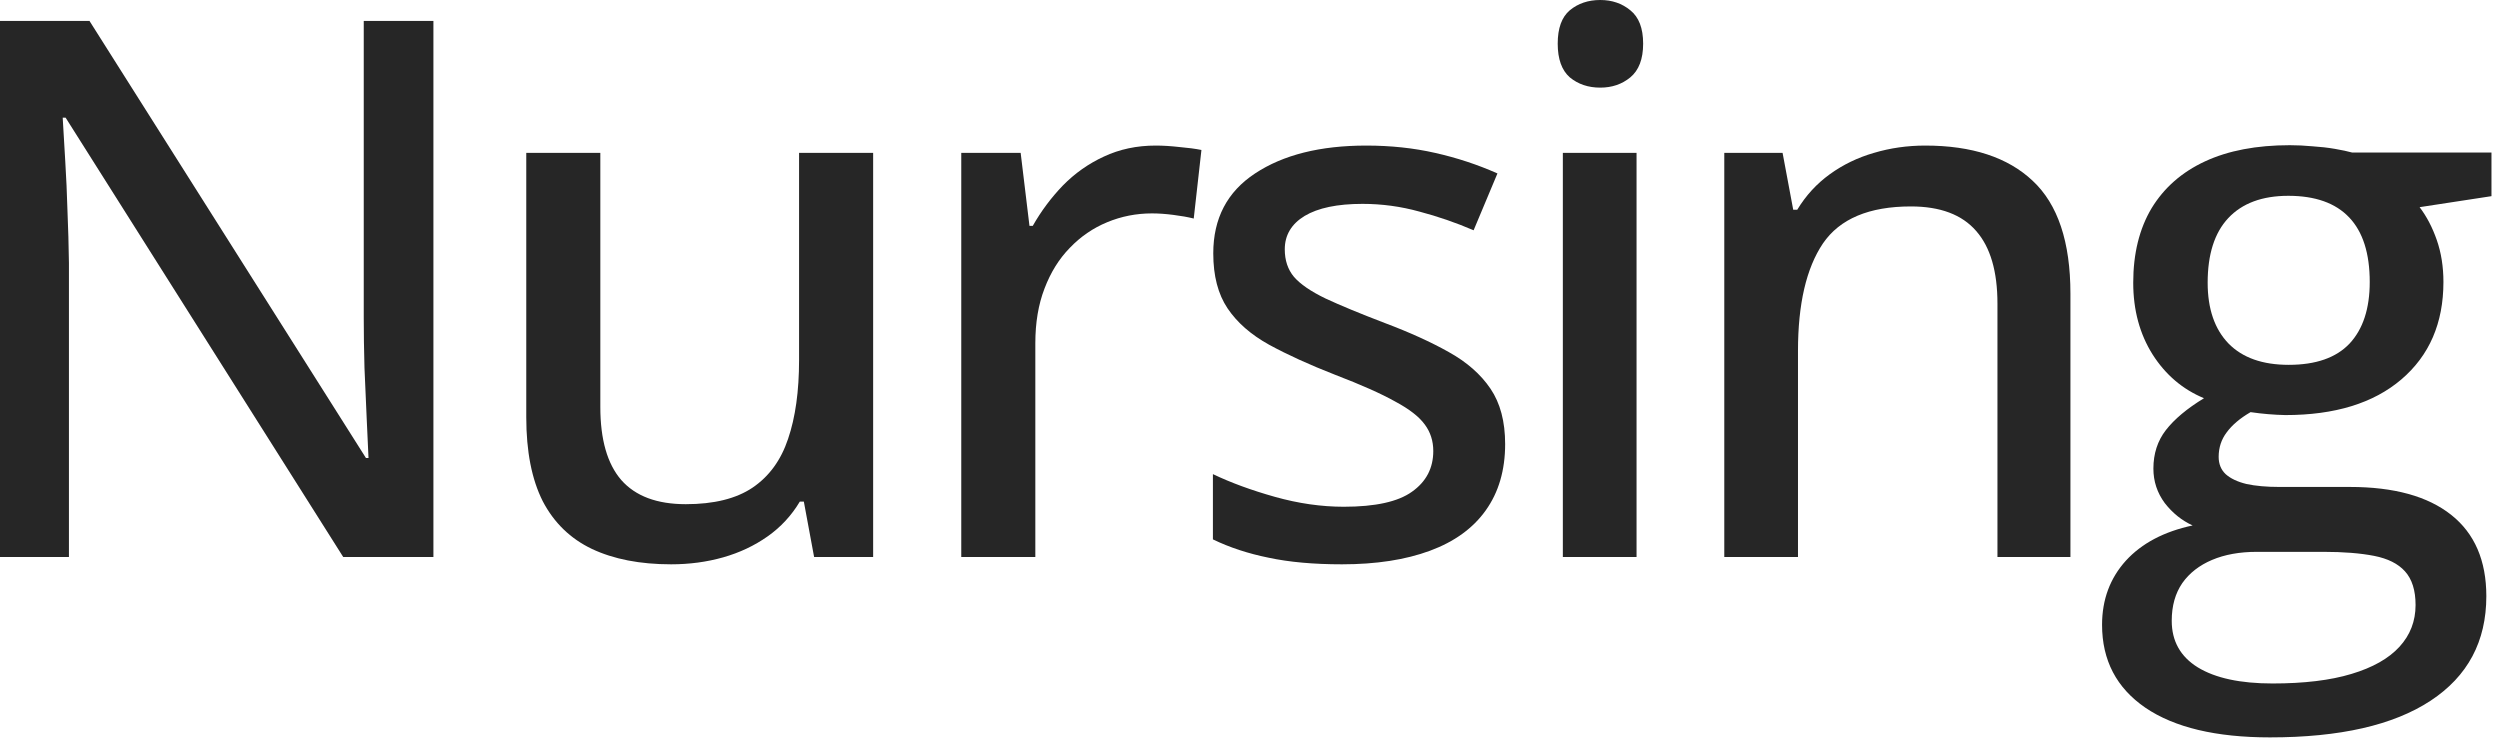 <svg width="263" height="78" viewBox="0 0 263 78" fill="none" xmlns="http://www.w3.org/2000/svg">
<path d="M238.804 77.573C233.12 77.573 228.749 76.531 225.688 74.448C222.654 72.365 221.137 69.459 221.137 65.731C221.137 63.082 221.972 60.831 223.644 58.98C225.316 57.154 227.656 55.92 230.665 55.277C229.533 54.763 228.556 53.978 227.733 52.924C226.936 51.844 226.537 50.635 226.537 49.298C226.537 47.729 226.974 46.379 227.849 45.248C228.749 44.09 230.086 42.972 231.86 41.892C229.623 40.966 227.823 39.436 226.46 37.301C225.097 35.141 224.416 32.621 224.416 29.741C224.416 26.68 225.058 24.07 226.344 21.91C227.656 19.75 229.533 18.104 231.976 16.973C234.419 15.841 237.389 15.275 240.887 15.275C241.658 15.275 242.455 15.314 243.278 15.391C244.101 15.443 244.886 15.533 245.631 15.661C246.377 15.79 246.981 15.918 247.444 16.047H262.103V20.637L254.542 21.794C255.288 22.772 255.892 23.929 256.355 25.266C256.818 26.603 257.049 28.069 257.049 29.664C257.049 33.984 255.571 37.404 252.613 39.924C249.682 42.419 245.618 43.666 240.424 43.666C239.215 43.64 237.994 43.537 236.759 43.357C235.653 44 234.818 44.708 234.252 45.479C233.686 46.225 233.403 47.086 233.403 48.063C233.403 48.809 233.648 49.414 234.136 49.877C234.651 50.339 235.383 50.687 236.335 50.918C237.286 51.124 238.444 51.227 239.807 51.227H247.213C251.842 51.227 255.391 52.204 257.859 54.158C260.328 56.113 261.562 58.967 261.562 62.722C261.562 67.479 259.608 71.144 255.699 73.715C251.79 76.287 246.159 77.573 238.804 77.573ZM239.074 71.902C242.391 71.902 245.156 71.568 247.367 70.899C249.604 70.231 251.289 69.279 252.42 68.045C253.552 66.811 254.118 65.345 254.118 63.648C254.118 62.105 253.745 60.922 252.999 60.099C252.279 59.301 251.199 58.761 249.759 58.478C248.319 58.196 246.544 58.054 244.436 58.054H237.415C235.615 58.054 234.046 58.337 232.709 58.903C231.372 59.469 230.33 60.279 229.584 61.333C228.839 62.413 228.466 63.737 228.466 65.306C228.466 67.441 229.379 69.074 231.205 70.205C233.056 71.337 235.679 71.902 239.074 71.902ZM240.771 38.381C243.625 38.381 245.76 37.636 247.174 36.144C248.589 34.627 249.296 32.467 249.296 29.664C249.296 26.655 248.576 24.392 247.136 22.875C245.696 21.357 243.561 20.599 240.732 20.599C237.981 20.599 235.872 21.383 234.406 22.952C232.966 24.495 232.246 26.758 232.246 29.741C232.246 32.492 232.979 34.627 234.445 36.144C235.911 37.636 238.019 38.381 240.771 38.381Z" fill="#262626"/>
<path d="M202.533 15.314C207.445 15.314 211.212 16.548 213.835 19.017C216.484 21.486 217.809 25.446 217.809 30.898V58.594H210.132V31.939C210.132 28.545 209.387 25.999 207.895 24.302C206.403 22.579 204.115 21.717 201.029 21.717C196.631 21.717 193.545 23.016 191.771 25.613C190.022 28.211 189.148 31.978 189.148 36.916V58.594H181.395V16.085H187.528L188.646 22.064H189.071C189.971 20.573 191.115 19.326 192.504 18.323C193.893 17.32 195.436 16.574 197.133 16.085C198.856 15.571 200.656 15.314 202.533 15.314Z" fill="#262626"/>
<path d="M172.165 16.085V58.594H164.411V16.085H172.165ZM168.346 0C169.58 0 170.634 0.36 171.509 1.08C172.409 1.8 172.859 2.97 172.859 4.59C172.859 6.21 172.409 7.393 171.509 8.139C170.634 8.859 169.58 9.219 168.346 9.219C167.086 9.219 166.018 8.859 165.144 8.139C164.295 7.393 163.871 6.21 163.871 4.59C163.871 2.97 164.295 1.8 165.144 1.08C166.018 0.36 167.086 0 168.346 0Z" fill="#262626"/>
<path d="M158.341 46.713C158.341 49.465 157.66 51.792 156.297 53.695C154.96 55.573 153.005 56.987 150.434 57.938C147.862 58.89 144.776 59.366 141.176 59.366C138.193 59.366 135.621 59.134 133.461 58.671C131.301 58.234 129.346 57.591 127.598 56.743V49.877C129.475 50.776 131.648 51.574 134.117 52.268C136.585 52.962 139.003 53.31 141.369 53.31C144.686 53.31 147.078 52.782 148.543 51.728C150.035 50.674 150.781 49.246 150.781 47.446C150.781 46.392 150.485 45.466 149.894 44.669C149.302 43.846 148.261 43.036 146.769 42.239C145.303 41.416 143.194 40.477 140.443 39.423C137.743 38.368 135.428 37.314 133.5 36.26C131.597 35.205 130.144 33.932 129.141 32.441C128.138 30.949 127.636 29.021 127.636 26.655C127.636 22.977 129.102 20.174 132.034 18.246C134.991 16.291 138.887 15.314 143.722 15.314C146.293 15.314 148.711 15.571 150.974 16.085C153.262 16.6 155.448 17.32 157.531 18.246L155.024 24.225C153.172 23.427 151.269 22.772 149.315 22.257C147.361 21.717 145.368 21.447 143.336 21.447C140.687 21.447 138.656 21.872 137.241 22.72C135.853 23.569 135.158 24.739 135.158 26.23C135.158 27.388 135.48 28.352 136.123 29.123C136.791 29.895 137.897 30.654 139.44 31.399C140.983 32.12 143.066 32.981 145.689 33.984C148.286 34.961 150.524 35.977 152.401 37.031C154.304 38.086 155.77 39.371 156.798 40.889C157.827 42.406 158.341 44.347 158.341 46.713Z" fill="#262626"/>
<path d="M121.569 15.314C122.341 15.314 123.177 15.365 124.077 15.468C124.977 15.545 125.748 15.648 126.391 15.777L125.581 22.99C124.964 22.836 124.244 22.707 123.421 22.605C122.624 22.502 121.878 22.45 121.184 22.45C119.538 22.45 117.969 22.759 116.478 23.376C114.986 23.993 113.674 24.893 112.543 26.076C111.411 27.233 110.524 28.661 109.881 30.358C109.238 32.029 108.917 33.945 108.917 36.105V58.594H101.125V16.085H107.374L108.3 23.762H108.647C109.521 22.219 110.576 20.804 111.81 19.519C113.07 18.233 114.51 17.217 116.13 16.471C117.776 15.7 119.589 15.314 121.569 15.314Z" fill="#262626"/>
<path d="M91.855 16.085V58.594H85.644L84.564 52.77H84.14C83.265 54.235 82.134 55.457 80.745 56.434C79.356 57.411 77.801 58.144 76.078 58.633C74.355 59.121 72.529 59.366 70.6 59.366C67.334 59.366 64.557 58.826 62.268 57.746C60.005 56.666 58.282 54.994 57.099 52.731C55.942 50.442 55.363 47.498 55.363 43.898V16.085H63.155V42.817C63.155 46.238 63.888 48.796 65.354 50.494C66.846 52.191 69.109 53.04 72.143 53.04C75.1 53.04 77.441 52.461 79.164 51.304C80.912 50.121 82.159 48.411 82.905 46.173C83.677 43.91 84.062 41.146 84.062 37.88V16.085H91.855Z" fill="#262626"/>
<path d="M45.595 58.594H36.105L6.905 12.382H6.596C6.673 13.771 6.763 15.301 6.866 16.973C6.969 18.619 7.046 20.354 7.098 22.18C7.175 23.98 7.226 25.806 7.252 27.658V58.594H0V2.199H9.412L38.497 48.179H38.767C38.716 47.048 38.651 45.646 38.574 43.975C38.497 42.303 38.42 40.541 38.343 38.69C38.291 36.813 38.266 35.038 38.266 33.367V2.199H45.595V58.594Z" fill="#262626"/>
</svg>
